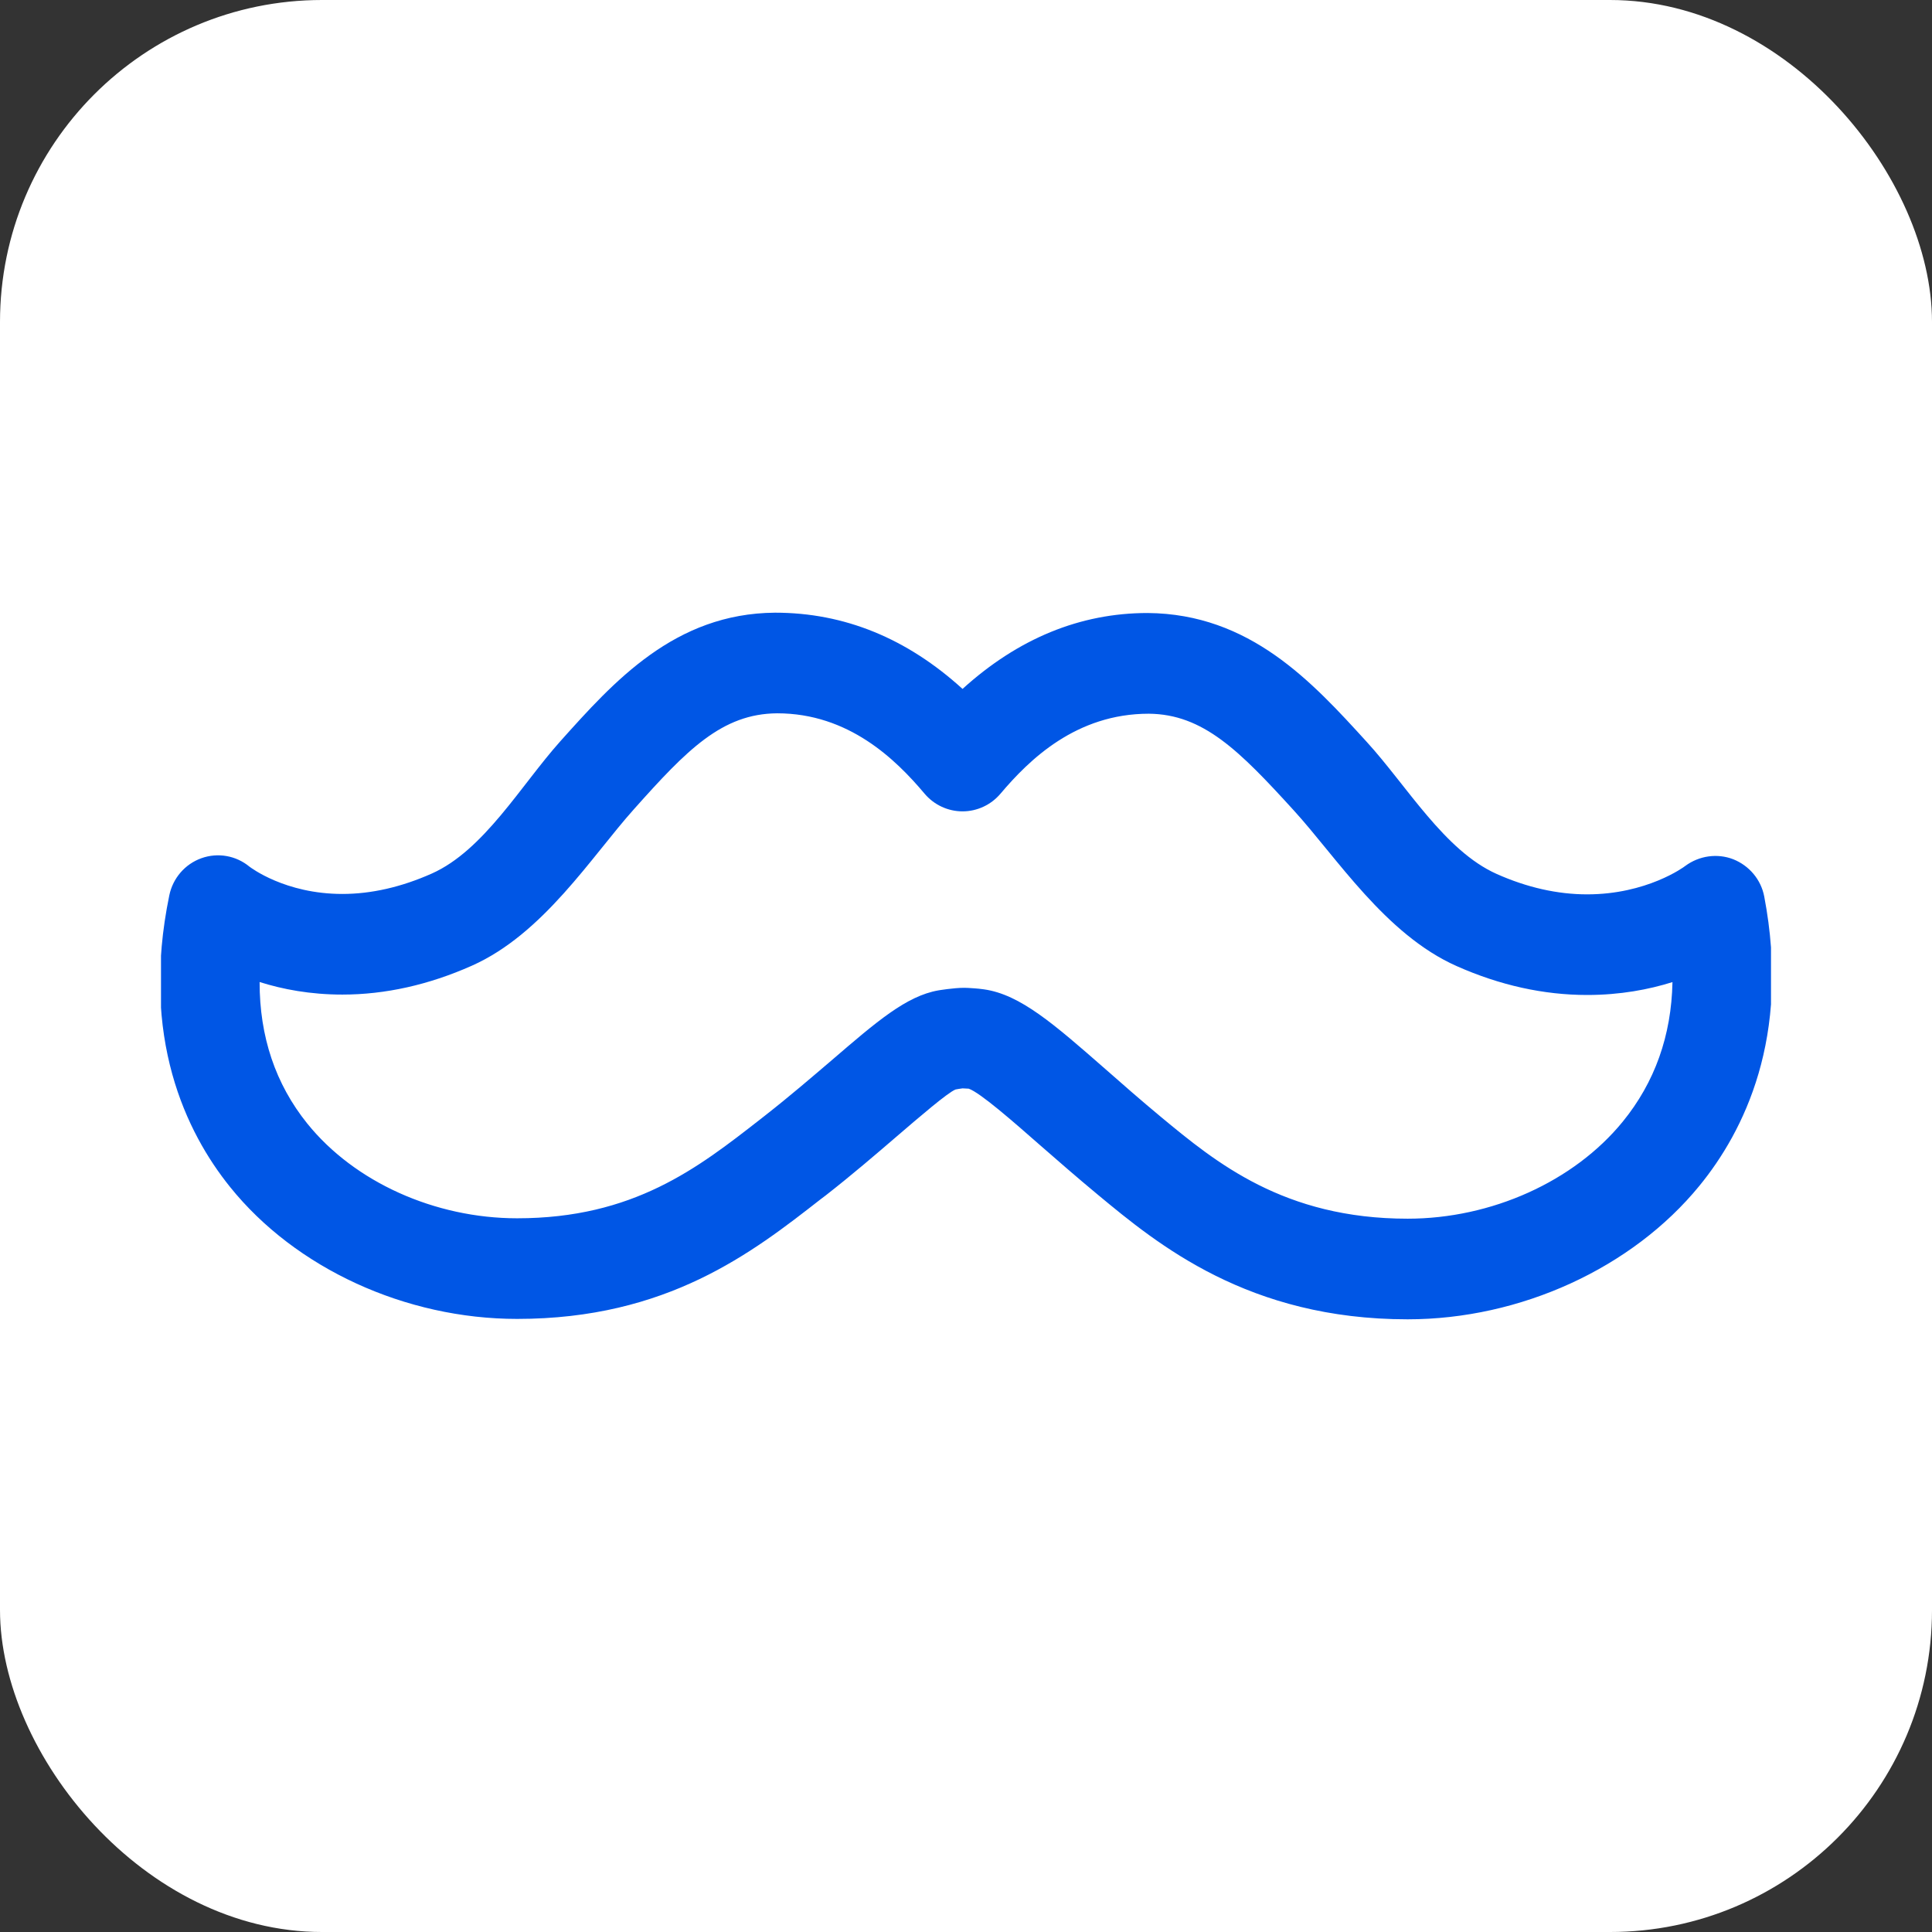<svg width="24" height="24" viewBox="0 0 24 24" fill="none" xmlns="http://www.w3.org/2000/svg">
<rect x="0" y="0" width="24" height="24" fill="#333333" stroke="none"/>
<g clip-path="url(#clip0_8027_206451)">
<rect width="24" height="24" rx="4" fill="white"/>
<g clip-path="url(#clip1_8027_206451)">
<g clip-path="url(#clip2_8027_206451)">
<path d="M17.486 16.389C15.507 16.389 14.383 15.459 13.64 14.843C13.377 14.625 13.137 14.415 12.919 14.225C12.589 13.935 12.177 13.574 12.034 13.524C12.029 13.524 11.961 13.52 11.957 13.52C11.934 13.522 11.876 13.533 11.87 13.534C11.771 13.574 11.419 13.877 11.136 14.12C10.88 14.34 10.587 14.592 10.257 14.85L10.196 14.896C9.347 15.559 8.29 16.384 6.424 16.384C5.037 16.384 3.671 15.756 2.858 14.745C2.313 14.068 1.739 12.889 2.103 11.123C2.147 10.909 2.298 10.734 2.502 10.661C2.706 10.588 2.932 10.628 3.099 10.766C3.112 10.775 3.54 11.105 4.253 11.105C4.612 11.105 4.985 11.02 5.363 10.852C6.01 10.564 6.471 9.756 6.959 9.21C7.626 8.465 8.382 7.62 9.628 7.611C10.489 7.611 11.265 7.929 11.957 8.558C12.647 7.932 13.418 7.615 14.256 7.615C15.527 7.625 16.299 8.47 16.979 9.217C17.476 9.761 17.946 10.569 18.593 10.857C18.97 11.025 19.348 11.11 19.716 11.11C20.455 11.11 20.917 10.772 20.935 10.757C21.107 10.63 21.332 10.597 21.531 10.674C21.729 10.753 21.876 10.926 21.916 11.137C22.249 12.883 21.663 14.055 21.111 14.73C20.276 15.753 18.887 16.389 17.486 16.389ZM11.976 12.271C11.996 12.271 12.048 12.273 12.067 12.275C12.067 12.275 12.158 12.281 12.158 12.282C12.165 12.283 12.217 12.289 12.223 12.29C12.675 12.354 13.094 12.723 13.731 13.28C13.94 13.464 14.17 13.666 14.423 13.876C15.103 14.439 15.949 15.139 17.486 15.139C18.527 15.139 19.552 14.677 20.158 13.934C20.556 13.446 20.763 12.865 20.776 12.2C20.483 12.292 20.127 12.36 19.716 12.36C19.175 12.36 18.63 12.239 18.095 12.001C17.211 11.609 16.605 10.651 16.07 10.065C15.396 9.325 14.947 8.872 14.271 8.866C13.37 8.866 12.788 9.434 12.428 9.86C12.31 9.999 12.138 10.079 11.957 10.079C11.776 10.079 11.604 9.999 11.486 9.86C11.125 9.431 10.541 8.861 9.654 8.861C8.968 8.866 8.532 9.316 7.877 10.05C7.348 10.64 6.75 11.602 5.86 11.997C5.325 12.235 4.784 12.355 4.253 12.355C3.854 12.355 3.509 12.289 3.225 12.199C3.224 12.877 3.422 13.466 3.817 13.957C4.402 14.683 5.4 15.134 6.424 15.134C7.869 15.134 8.668 14.51 9.441 13.907L9.501 13.86C9.814 13.615 10.091 13.376 10.335 13.168C10.892 12.689 11.259 12.373 11.656 12.303C11.656 12.303 11.845 12.271 11.976 12.271Z" fill="#0056E5"/>
</g>
</g>
</g>
<defs>
<clipPath id="clip0_8027_206451">
<rect width="24" height="24" rx="4" fill="white"/>
</clipPath>
<clipPath id="clip1_8027_206451">
<rect width="24" height="24" fill="white"/>
</clipPath>
<clipPath id="clip2_8027_206451">
<rect width="20" height="20" fill="white" transform="translate(2 2)"/>
</clipPath>
</defs>
</svg>
